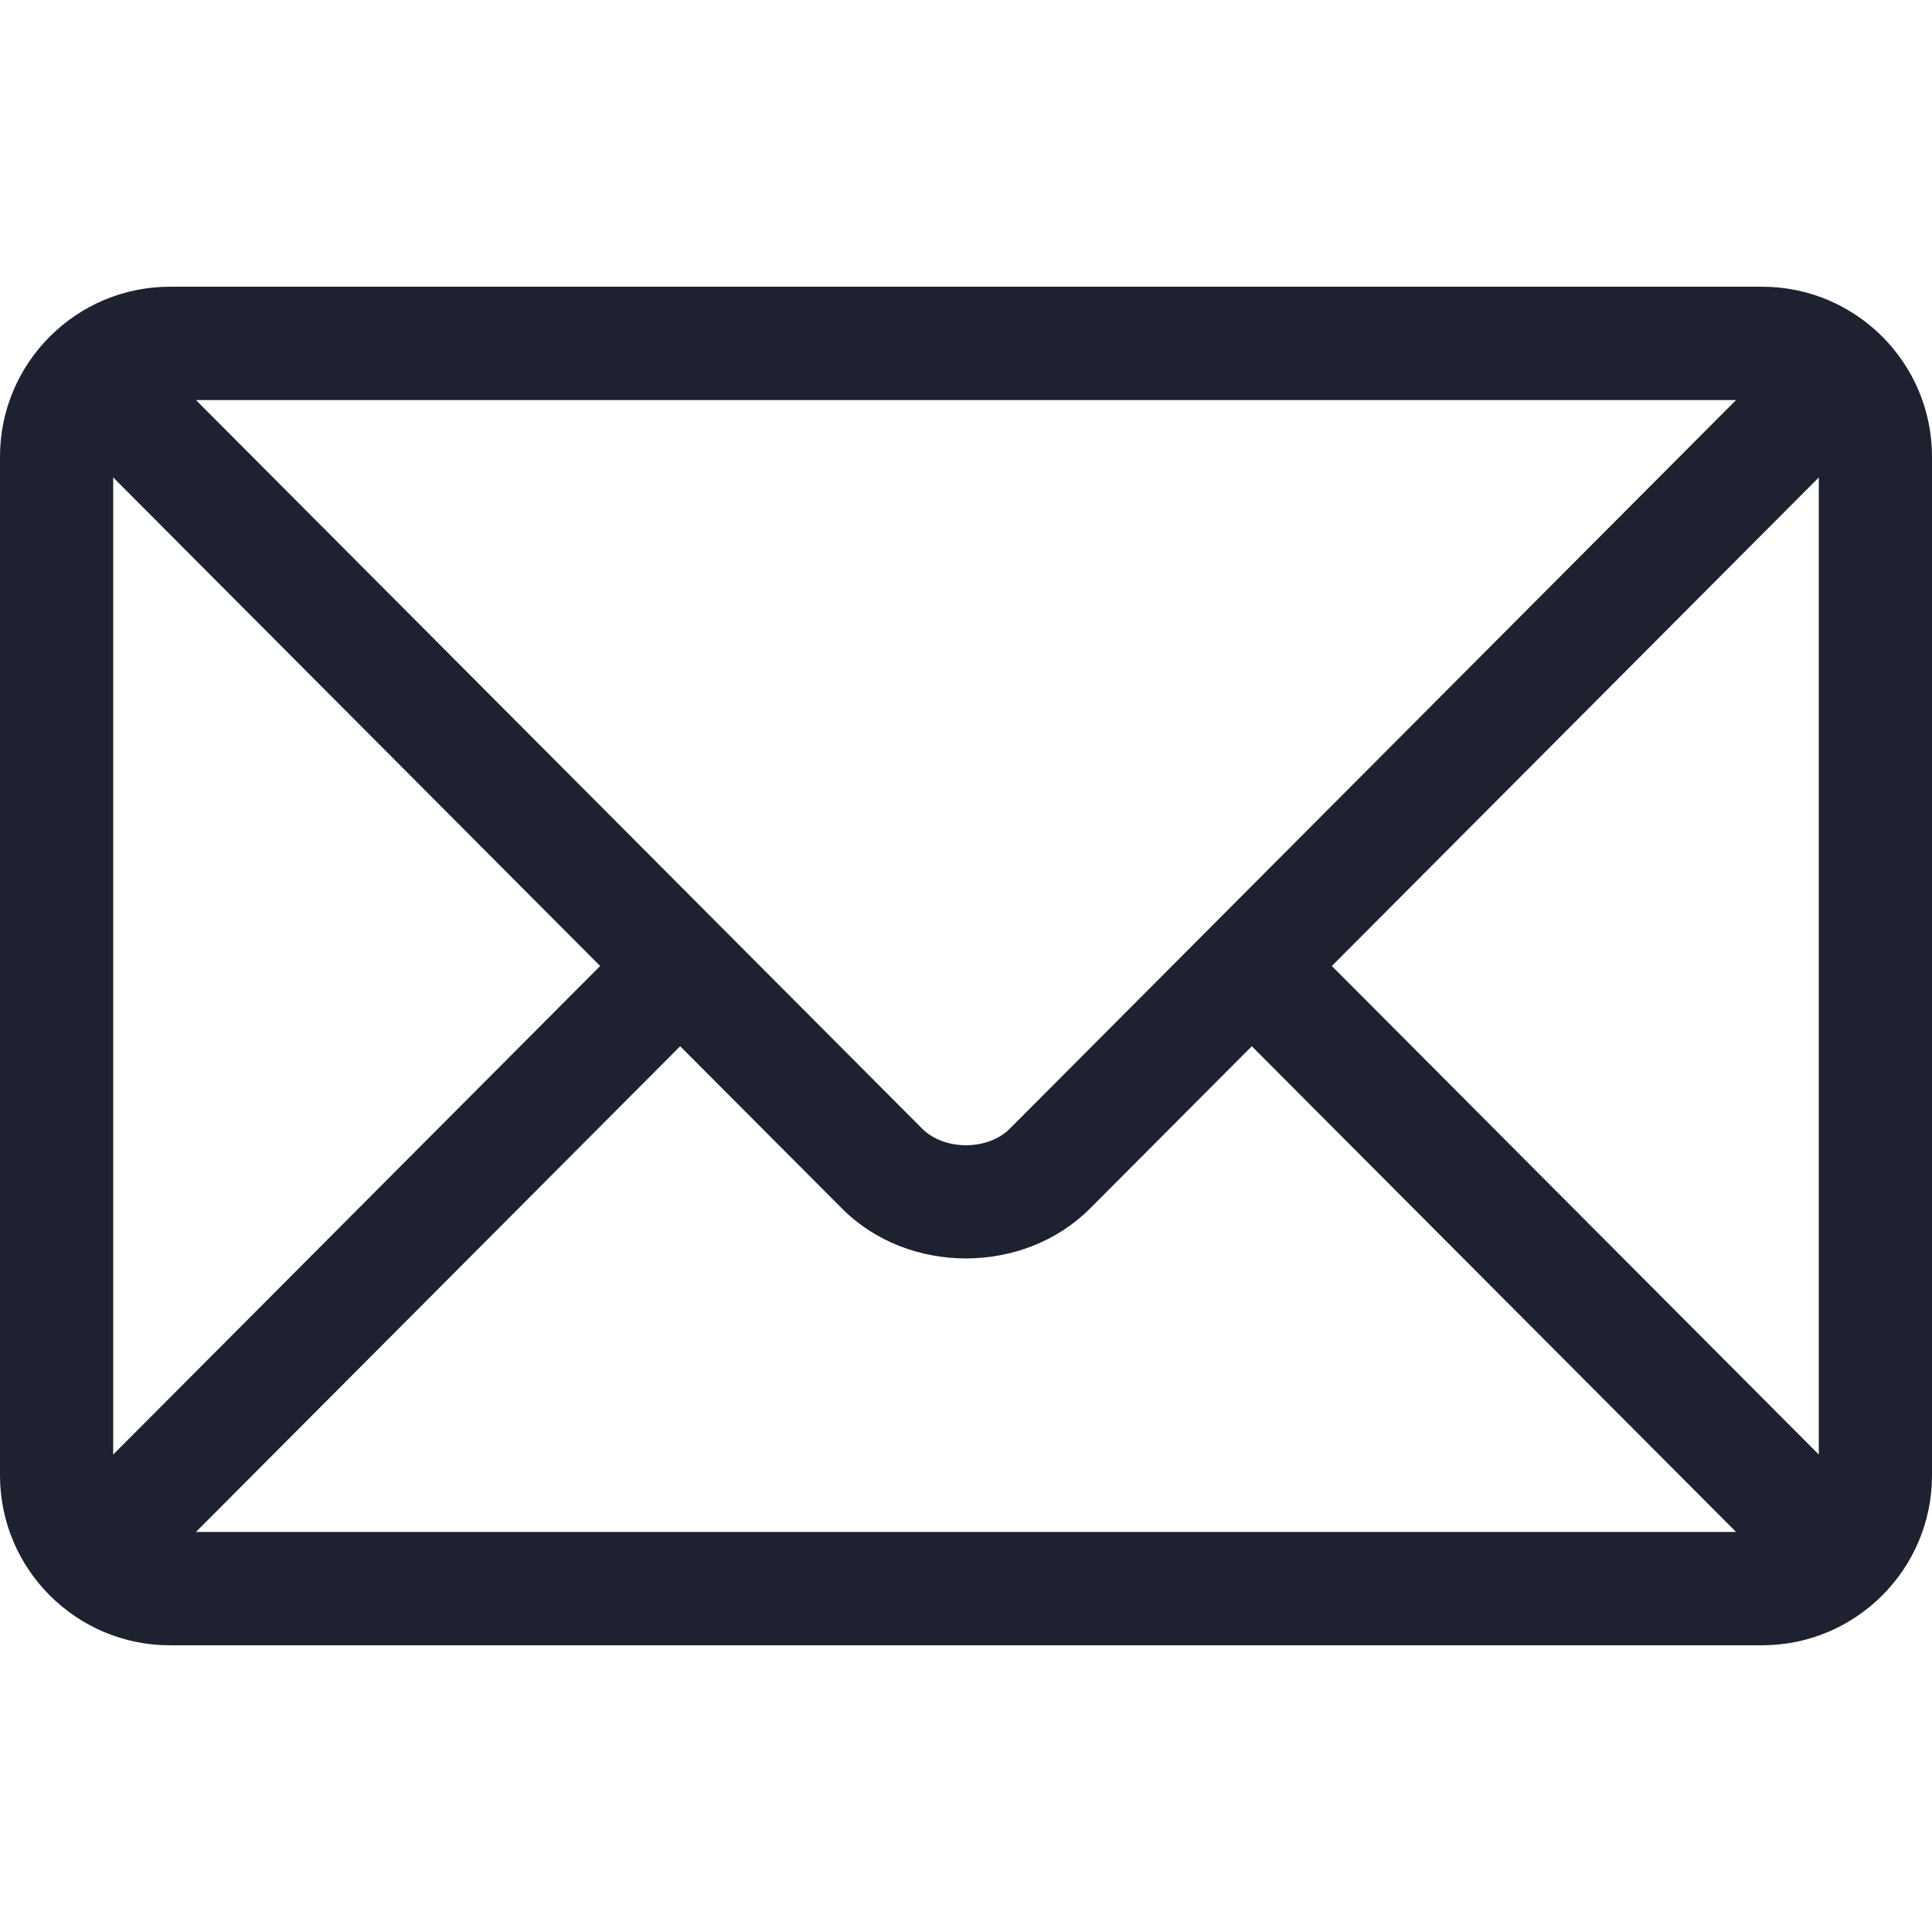 <svg width="17" height="17" viewBox="0 0 17 17" fill="none" xmlns="http://www.w3.org/2000/svg">
<g id="fi_542638">
<g id="Group">
<g id="Group_2">
<path id="Vector" d="M15.506 2.523H1.494C0.672 2.523 0 3.193 0 4.018V12.982C0 13.808 0.672 14.477 1.494 14.477H15.506C16.328 14.477 17 13.808 17 12.982V4.018C17 3.192 16.328 2.523 15.506 2.523ZM15.276 3.52C14.793 4.004 9.119 9.697 8.886 9.931C8.691 10.126 8.309 10.126 8.114 9.931L1.724 3.52H15.276ZM0.996 12.799V4.201L5.281 8.5L0.996 12.799ZM1.724 13.48L5.985 9.206L7.409 10.634C7.992 11.22 9.008 11.219 9.591 10.634L11.015 9.206L15.276 13.48H1.724ZM16.004 12.799L11.719 8.5L16.004 4.201V12.799Z" fill="#1D2130"/>
</g>
</g>
</g>
</svg>
